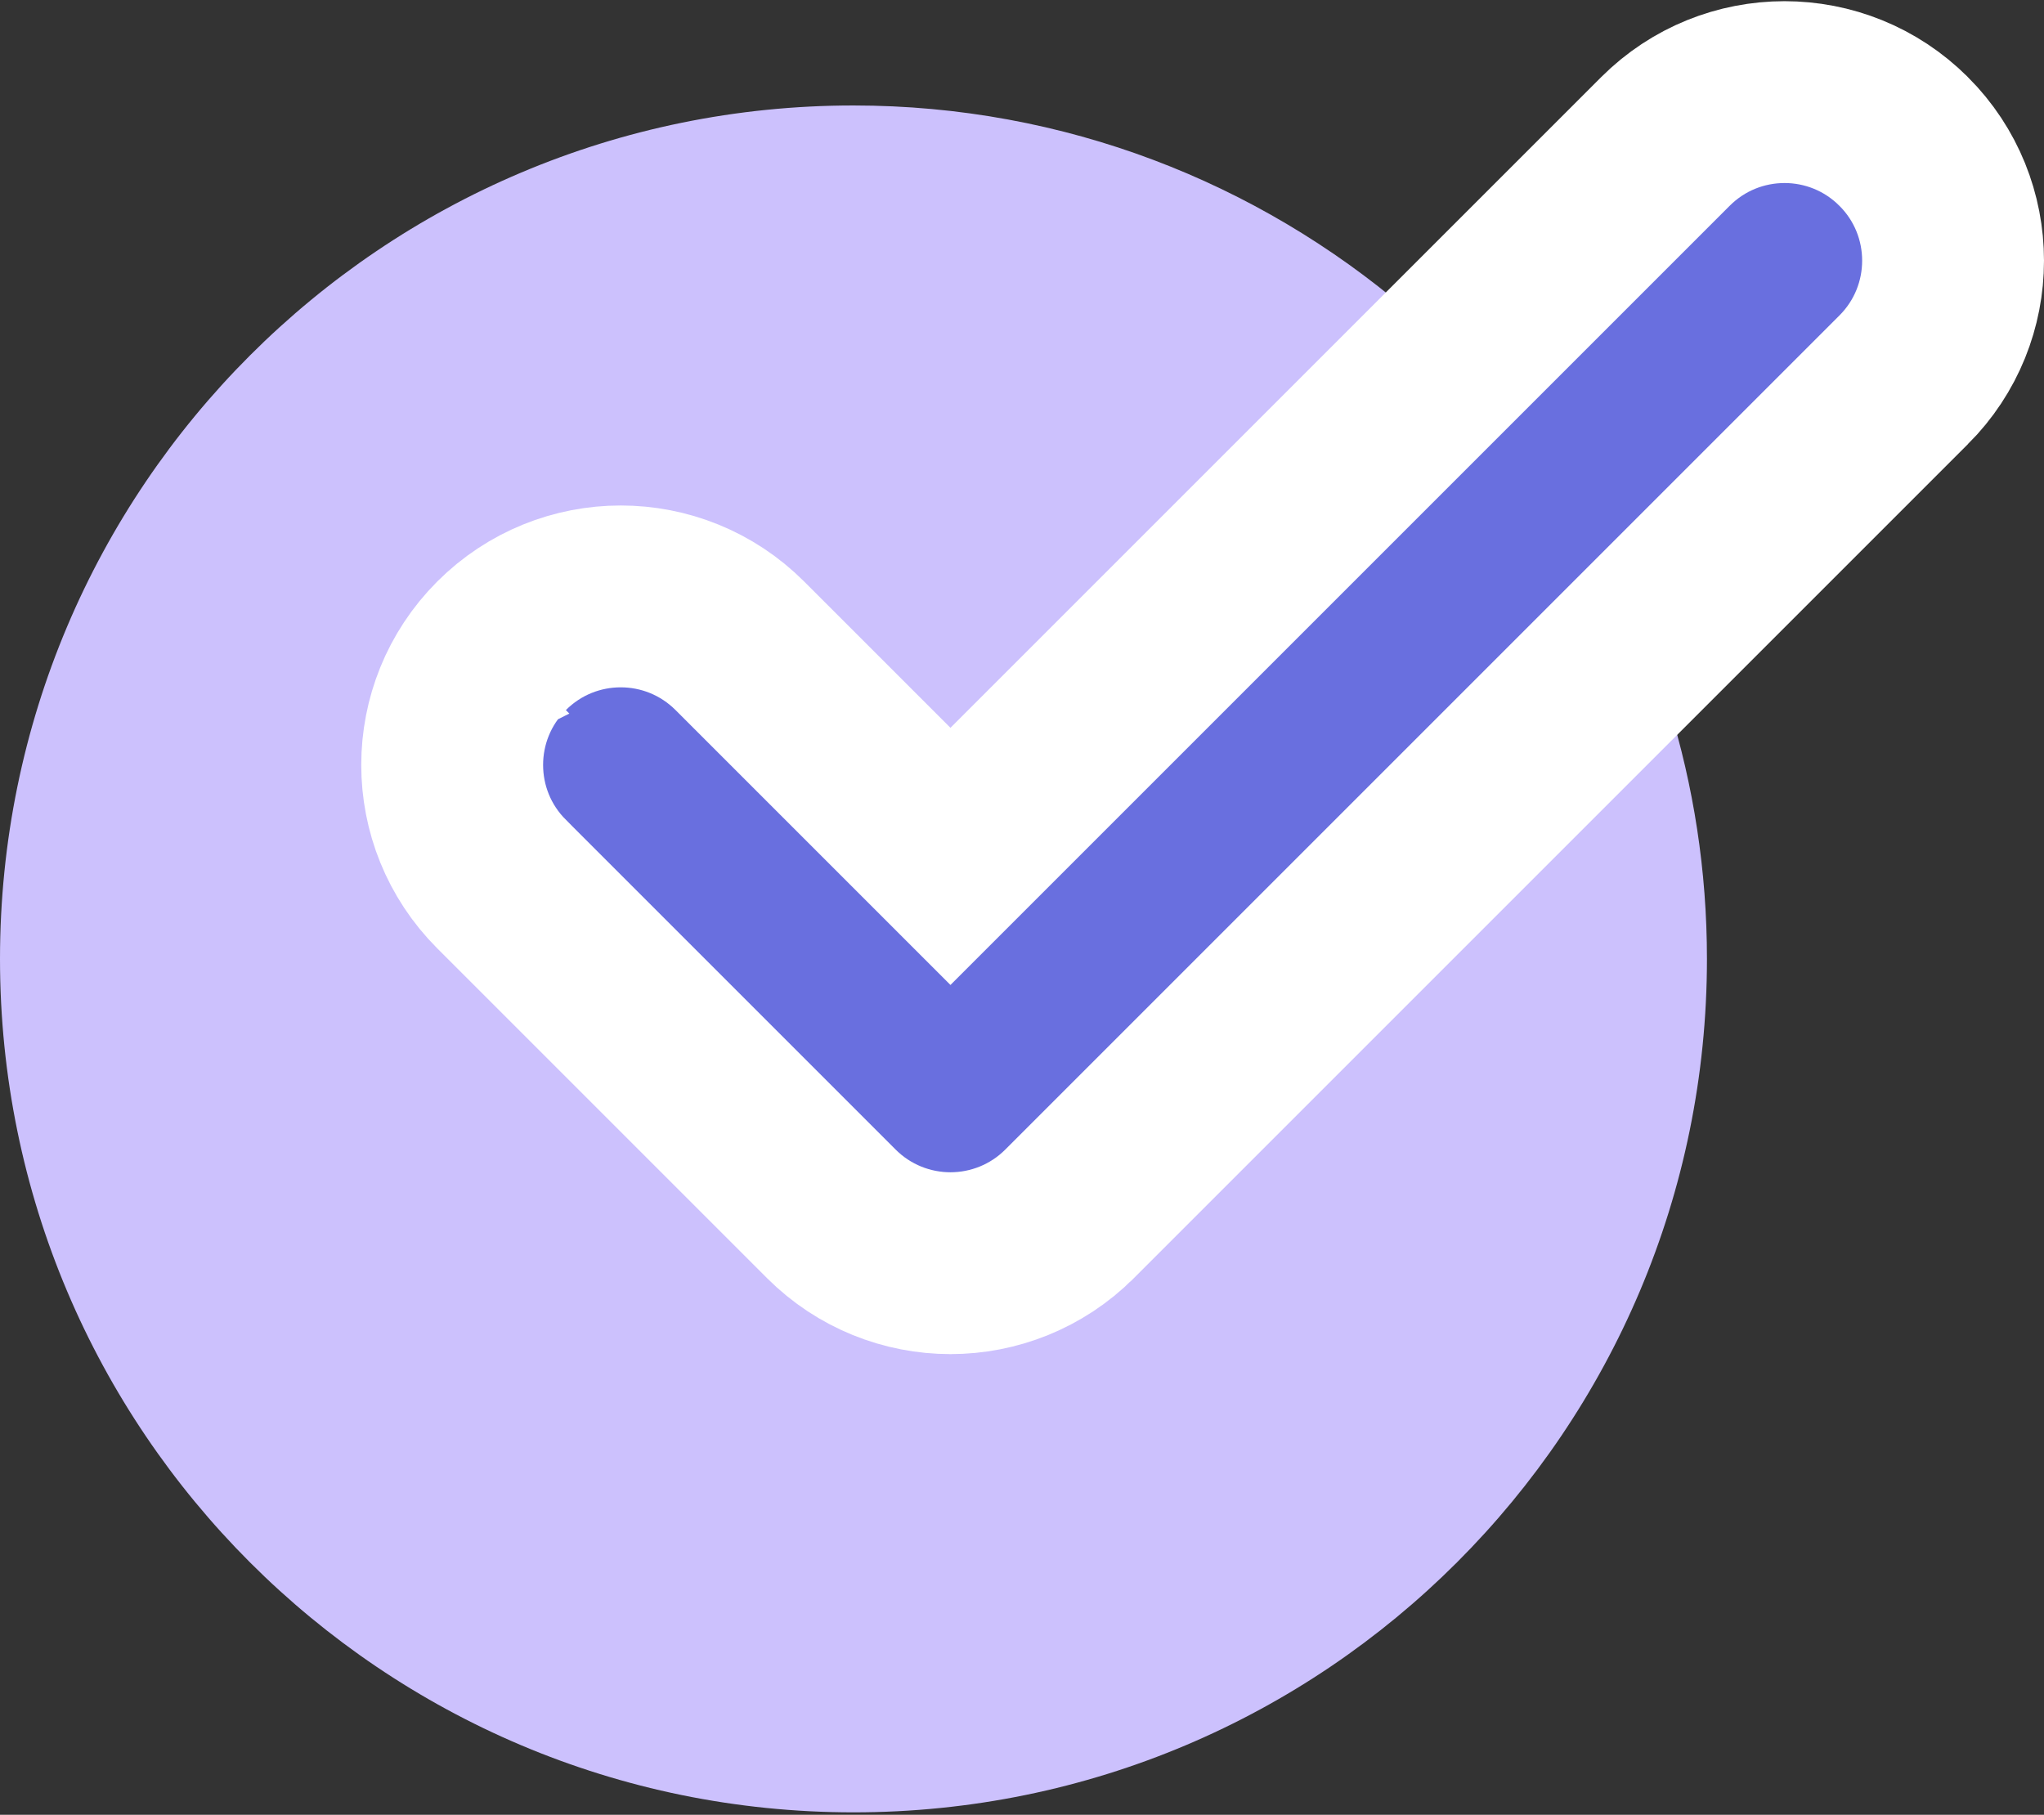 <?xml version="1.0" encoding="UTF-8"?> <svg xmlns="http://www.w3.org/2000/svg" width="562" height="499" viewBox="0 0 562 499" fill="none"><rect x="0" y="0" width="562" height="499" fill="#333333" stroke="none"/> <path d="M306.579 346.243C294.505 358.34 278.419 364.996 261.329 364.996C244.244 364.996 228.158 358.34 216.084 346.243L125.417 255.58C113.323 243.502 106.667 227.42 106.667 210.33C106.667 193.24 113.323 177.159 125.417 165.085C137.491 152.987 153.577 146.331 170.666 146.331C187.752 146.331 203.838 152.987 215.912 165.085L261.329 210.479L386.707 85.105C345.746 50.183 292.712 29 234.666 29C105.065 29 0 134.065 0 263.662C0 393.262 105.065 498.327 234.666 498.327C364.262 498.327 469.327 393.262 469.327 263.662C469.327 239.408 465.64 216.025 458.812 194.01L306.579 346.243Z" fill="#CCC1FD"></path> <path d="M228.569 333.756L228.57 333.757C237.597 342.784 249.495 347.329 261.329 347.329C273.153 347.329 285.058 342.791 294.089 333.757C294.091 333.754 294.094 333.751 294.097 333.748L523.422 104.427L523.427 104.423C541.524 86.317 541.524 57.014 523.427 38.908L523.418 38.9C505.315 20.805 476.008 20.799 457.903 38.904L261.329 235.474L203.426 177.571C185.324 159.469 156.018 159.46 137.911 177.566C137.909 177.568 137.908 177.569 137.907 177.571C137.905 177.572 137.904 177.573 137.902 177.575C119.8 195.678 119.801 224.988 137.906 243.089C137.908 243.091 137.909 243.092 137.911 243.094L228.569 333.756Z" fill="#696FDF" stroke="white" stroke-width="50"></path> </svg> 